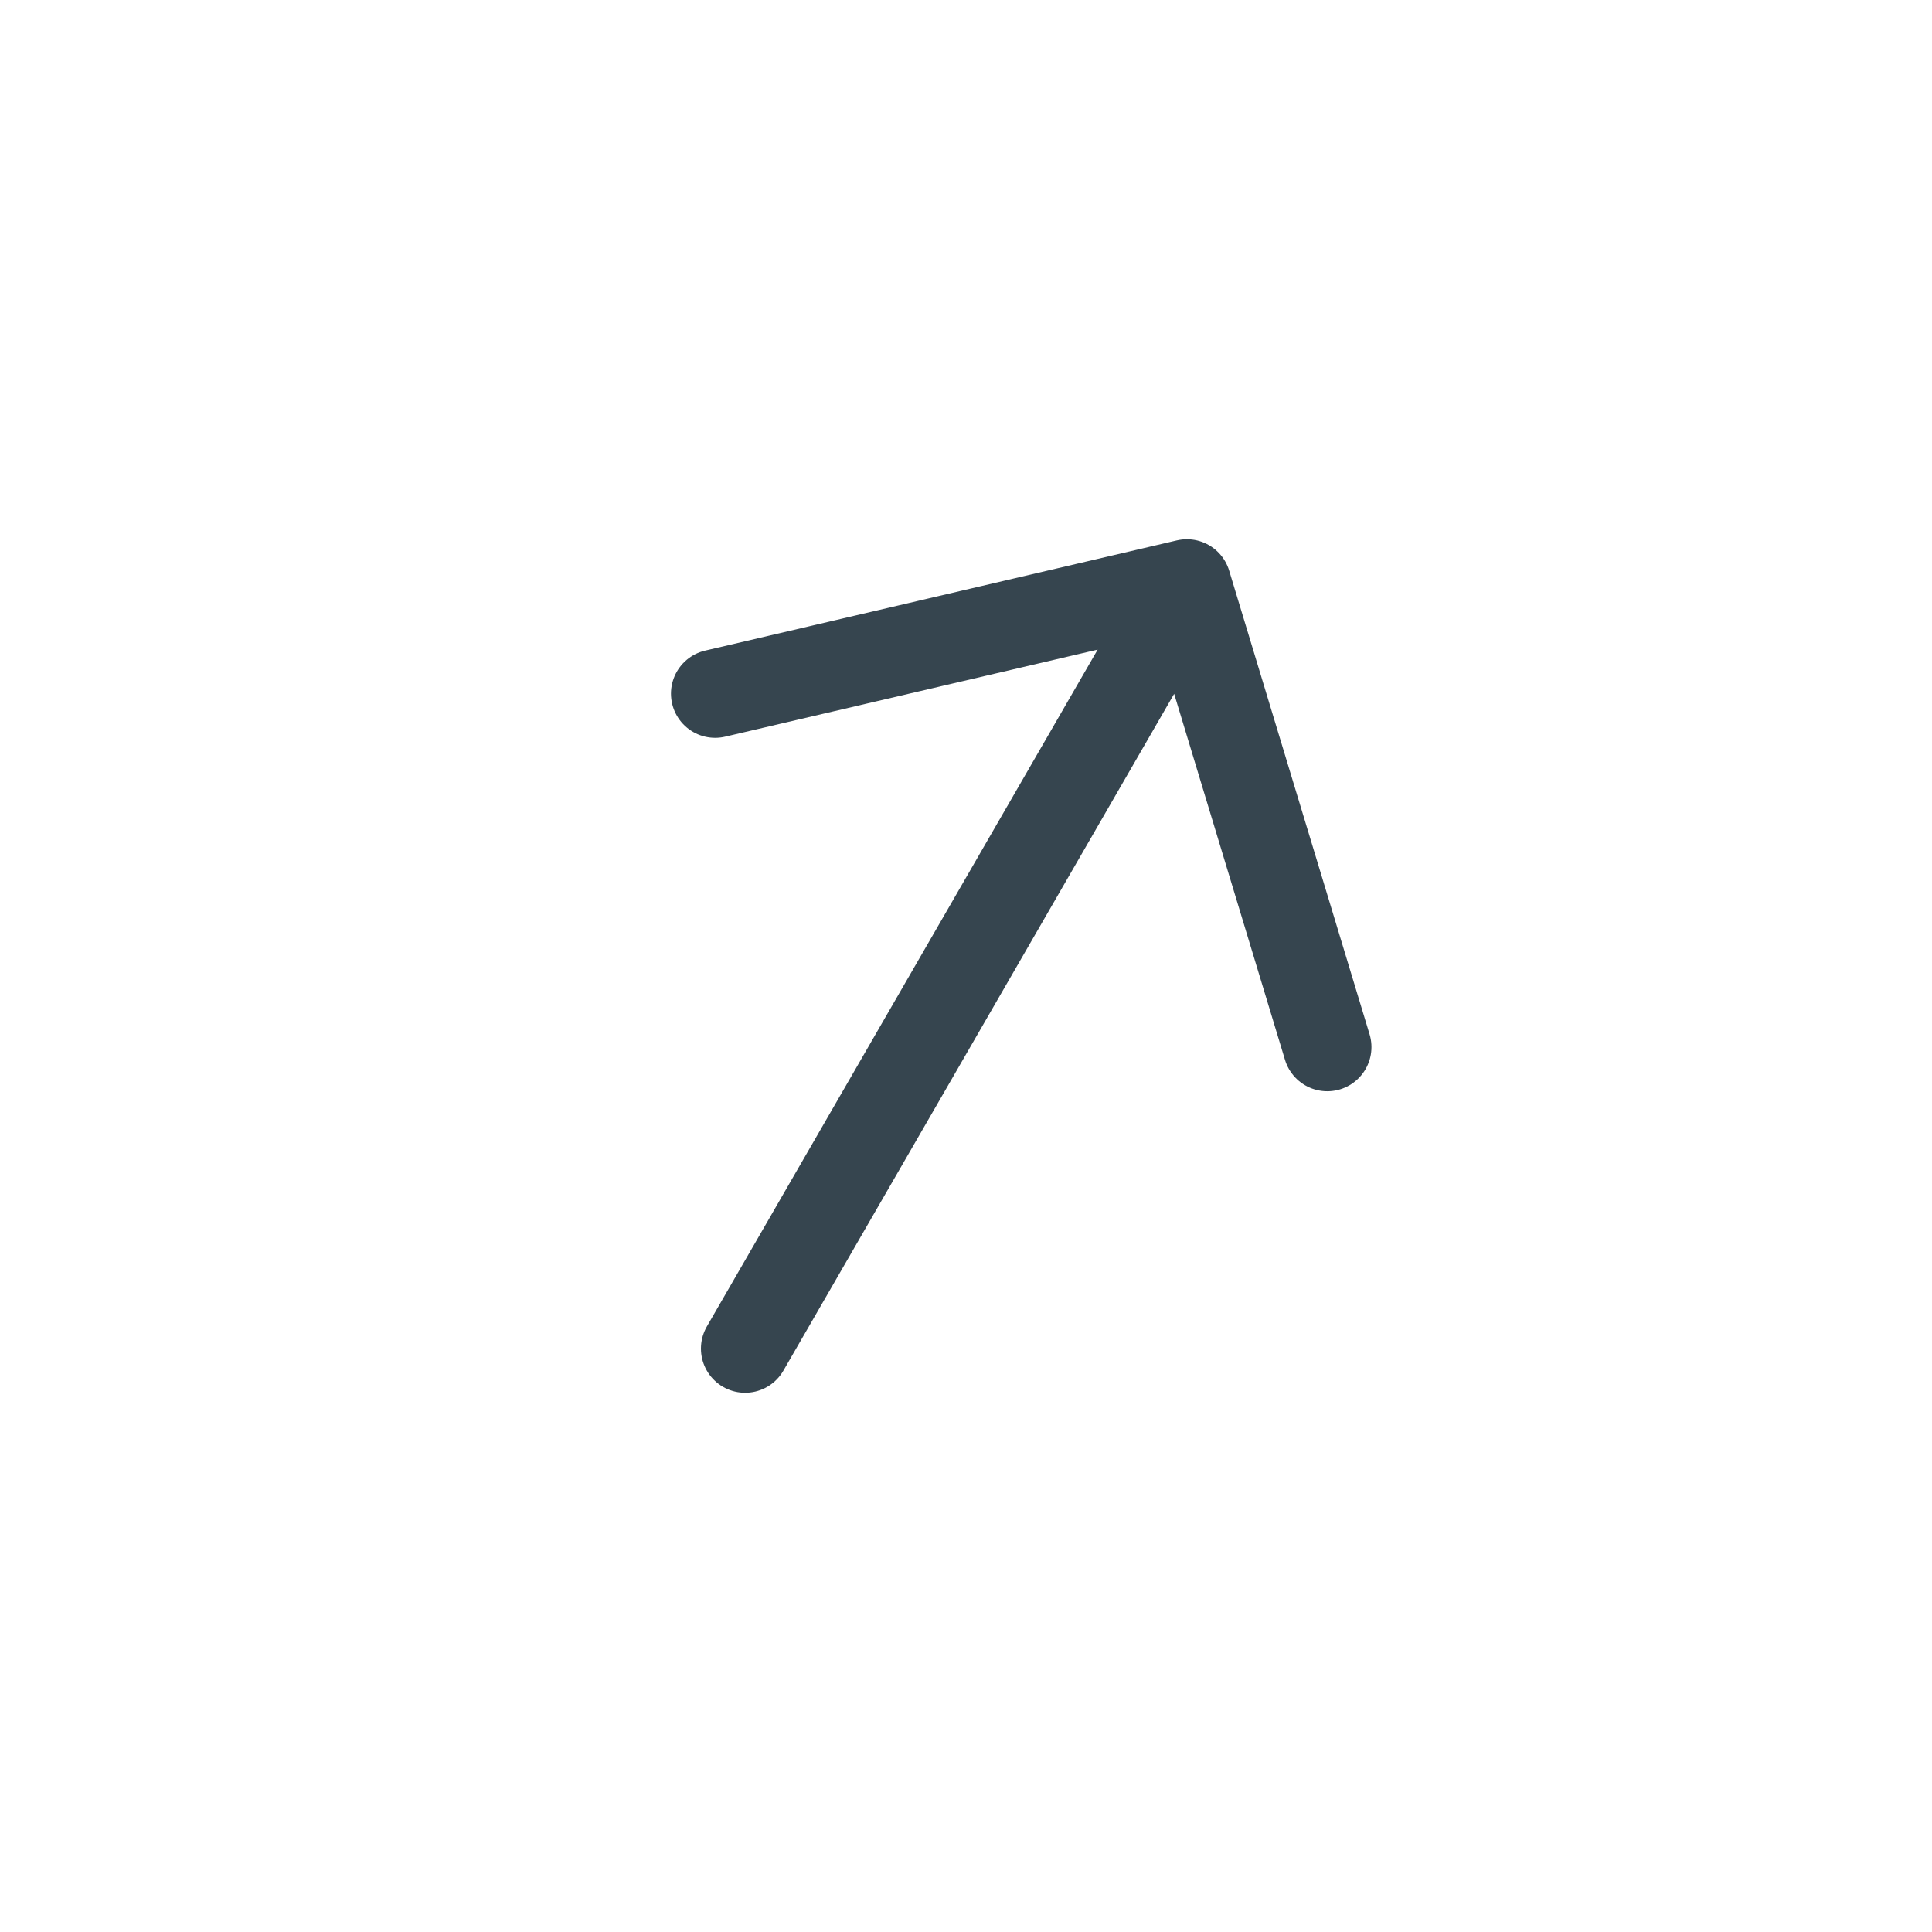 <svg width="82" height="82" viewBox="0 0 82 82" fill="none" xmlns="http://www.w3.org/2000/svg">
<path d="M31.625 57.238L50.375 24.762M50.375 24.762L30.353 29.44M50.375 24.762L56.334 44.44" stroke="#36454F" stroke-width="3.75" stroke-linecap="round" stroke-linejoin="round"/>
</svg>
